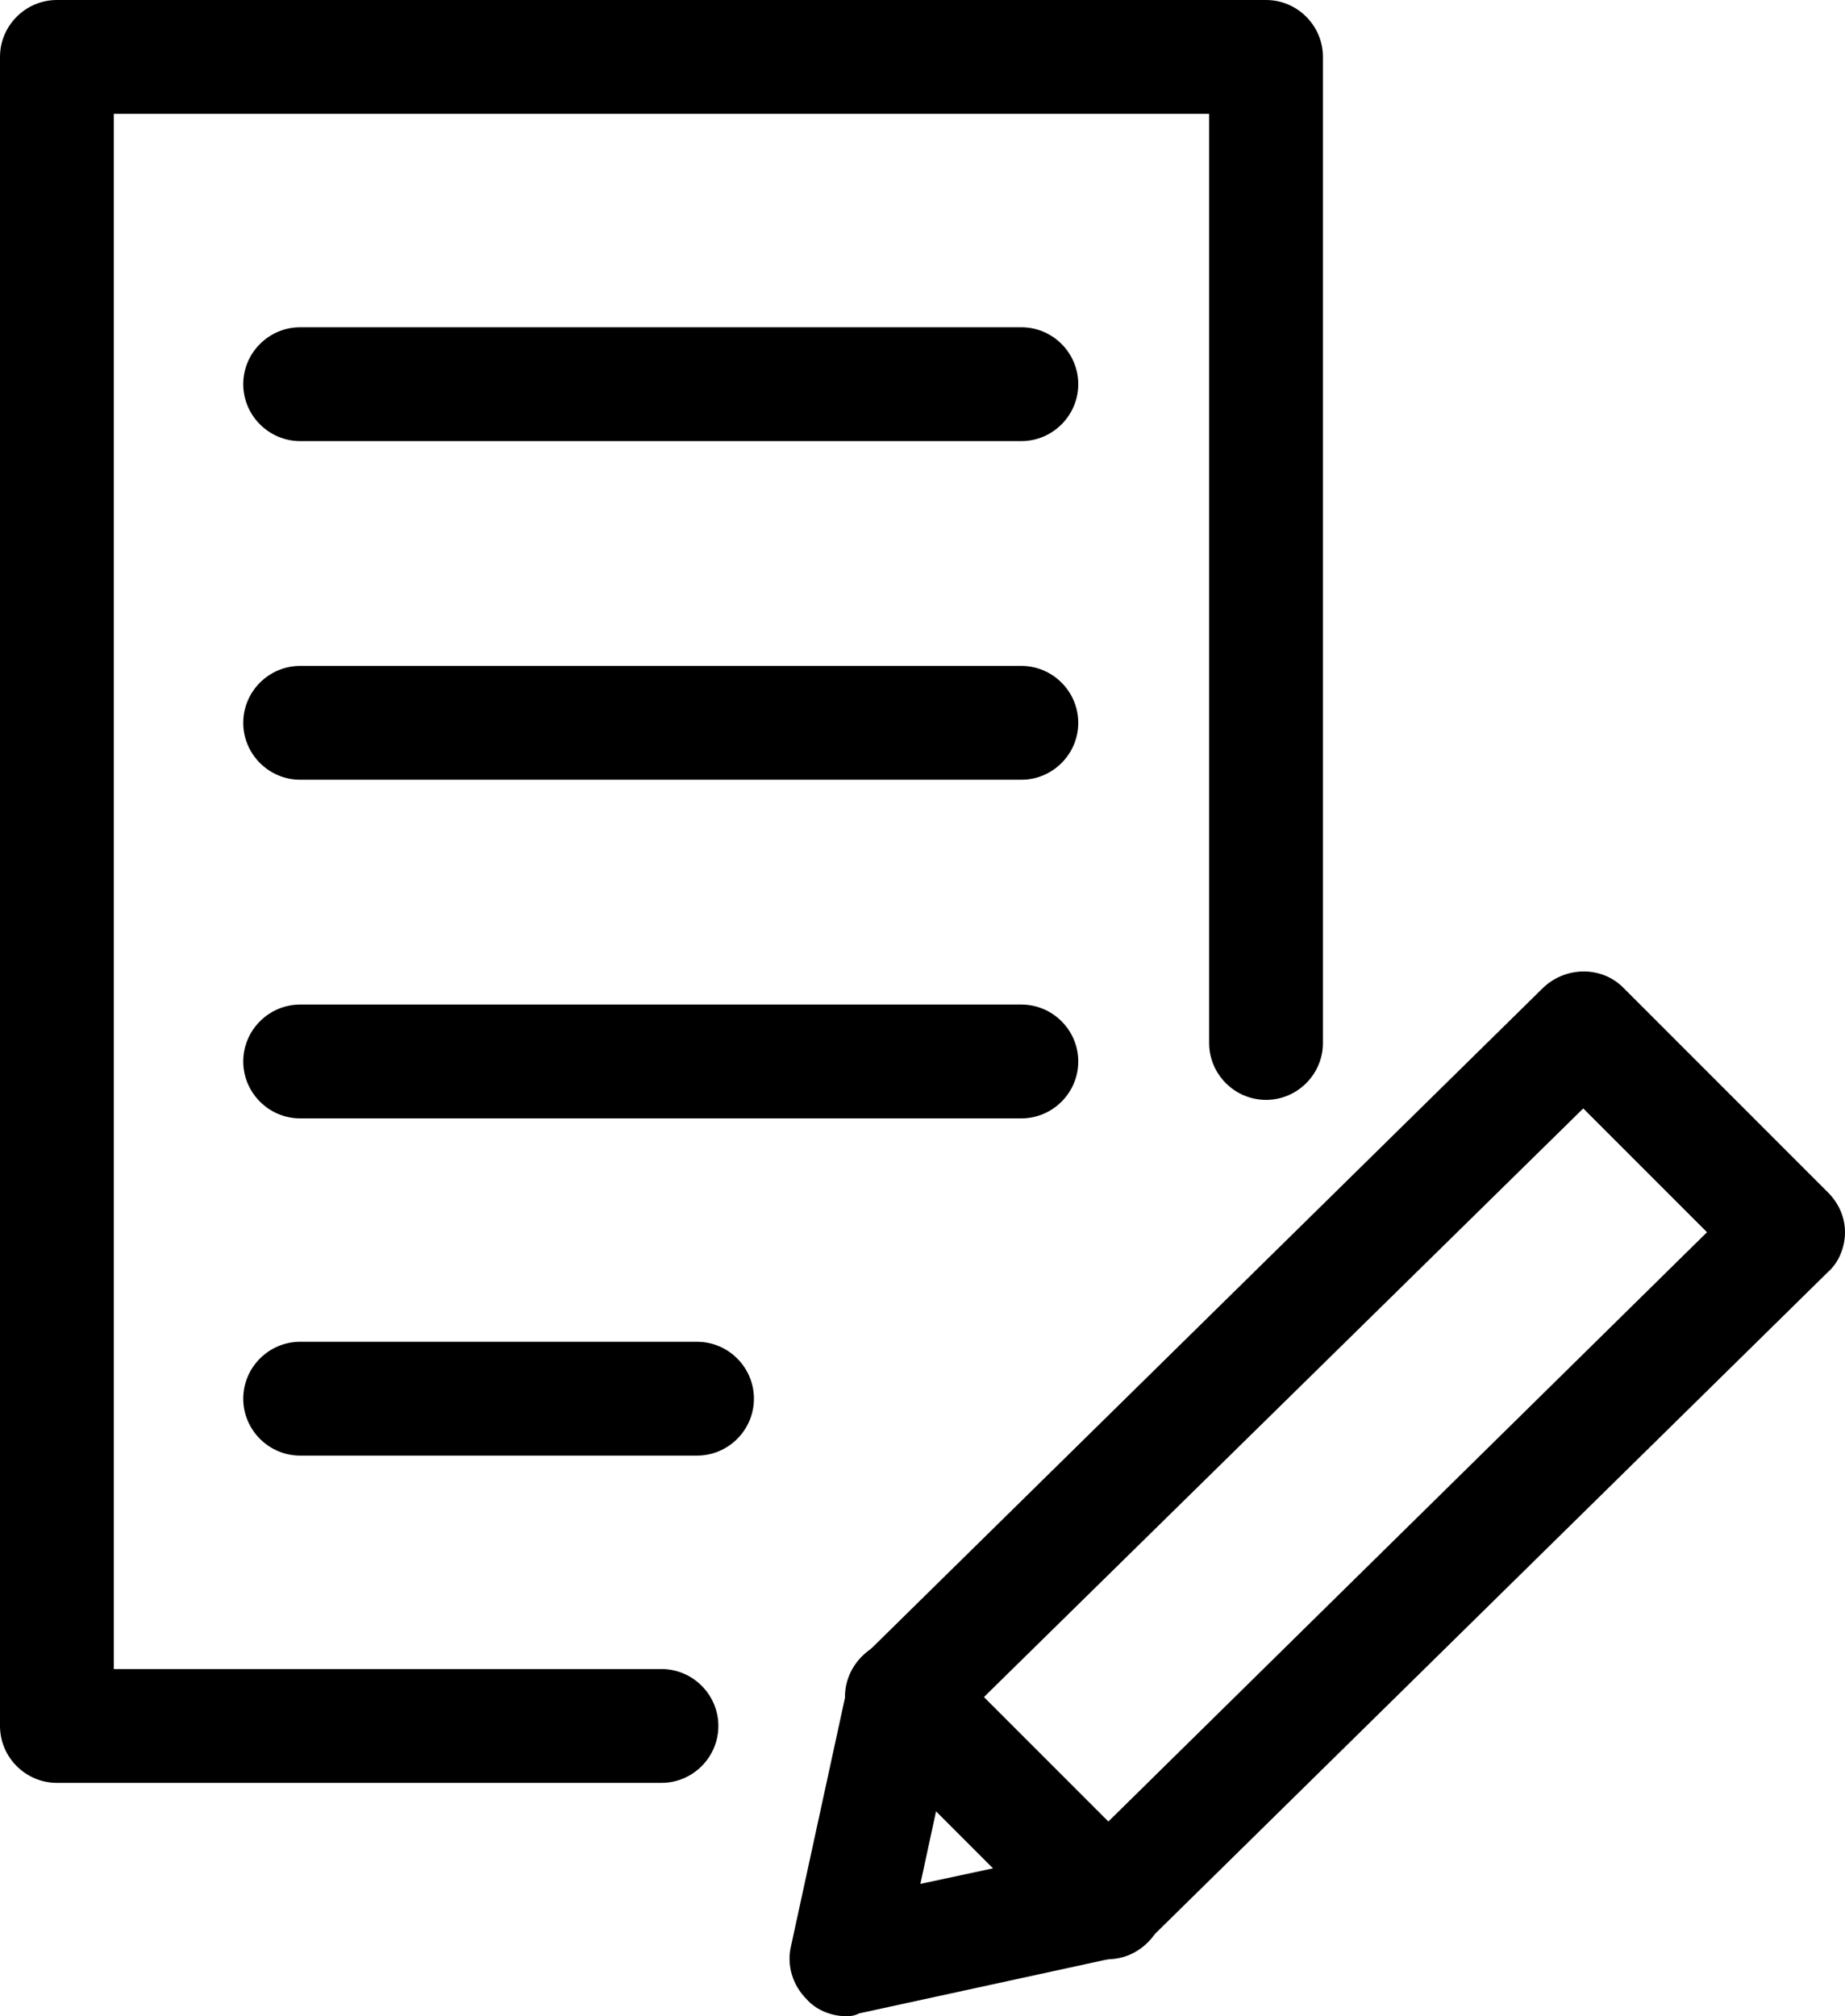 <?xml version="1.0" encoding="utf-8"?>
<!-- Generator: Adobe Illustrator 19.2.1, SVG Export Plug-In . SVG Version: 6.00 Build 0)  -->
<svg version="1.1" id="レイヤー_1" xmlns="http://www.w3.org/2000/svg" xmlns:xlink="http://www.w3.org/1999/xlink" x="0px"
	 y="0px" viewBox="0 0 129.7 141.7" style="enable-background:new 0 0 129.7 141.7;" xml:space="preserve">
<g>
	<path d="M46.5,125.3H4c-2.2,0-4-1.8-4-4V4c0-2.2,1.8-4,4-4h85c2.2,0,4,1.8,4,4v69.3c0,2.2-1.8,4-4,4s-4-1.8-4-4V8H8v109.3h38.5
		c2.2,0,4,1.8,4,4S48.7,125.3,46.5,125.3z"/>
	<g>
		<path d="M71.8,31H21.1c-2.2,0-4-1.8-4-4s1.8-4,4-4h50.7c2.2,0,4,1.8,4,4S74,31,71.8,31z"/>
		<path d="M71.8,54.8H21.1c-2.2,0-4-1.8-4-4s1.8-4,4-4h50.7c2.2,0,4,1.8,4,4S74,54.8,71.8,54.8z"/>
		<path d="M71.8,78.6H21.1c-2.2,0-4-1.8-4-4s1.8-4,4-4h50.7c2.2,0,4,1.8,4,4S74,78.6,71.8,78.6z"/>
		<path d="M49,102.3H21.1c-2.2,0-4-1.8-4-4s1.8-4,4-4H49c2.2,0,4,1.8,4,4S51.2,102.3,49,102.3z"/>
	</g>
	<path d="M59.5,141.7c-1,0-2.1-0.4-2.8-1.2c-1-1-1.4-2.4-1.1-3.7l4-18.4c0.2-0.8,0.5-1.5,1.1-2l47.8-47c1.6-1.5,4.1-1.5,5.6,0
		l14.4,14.4c0.8,0.8,1.2,1.8,1.2,2.8s-0.4,2.1-1.2,2.8l-47.8,47c-0.5,0.5-1.2,0.9-1.9,1.1l-18.4,4C60,141.7,59.7,141.7,59.5,141.7z
		 M77.8,133.7L77.8,133.7L77.8,133.7z M67.1,121.3l-2.4,11.1l11.2-2.4L120,86.6l-8.7-8.7L67.1,121.3z"/>
	<path d="M77.8,137.7c-1,0-2-0.4-2.8-1.2l-14.4-14.4c-1.6-1.6-1.6-4.1,0-5.7c1.6-1.6,4.1-1.6,5.7,0l14.4,14.4c1.6,1.6,1.6,4.1,0,5.7
		C79.9,137.3,78.9,137.7,77.8,137.7z"/>
</g>
</svg>
